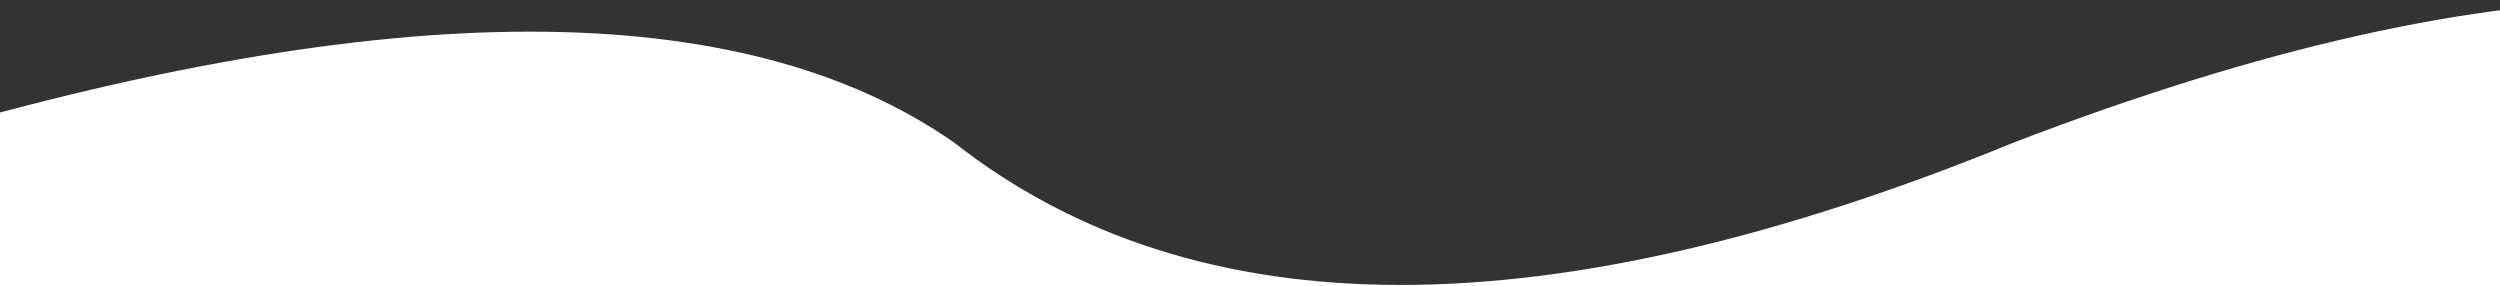 <svg width="1440" height="165" viewBox="0 0 1440 165" fill="none" xmlns="http://www.w3.org/2000/svg">
<rect x="0" y="0" width="1440" height="165" fill="#333333" stroke="none"/>
<path d="M549.5 82.066C427.4 -3.039 223.9 -3.039 -61 82.066V200H2381V82.066C2099.72 197.971 1896.22 197.971 1770.5 82.066C1648.4 -27.355 1444.9 -27.355 1160 82.066C892.543 191.487 689.043 191.487 549.5 82.066Z" fill="white"/>
</svg>
